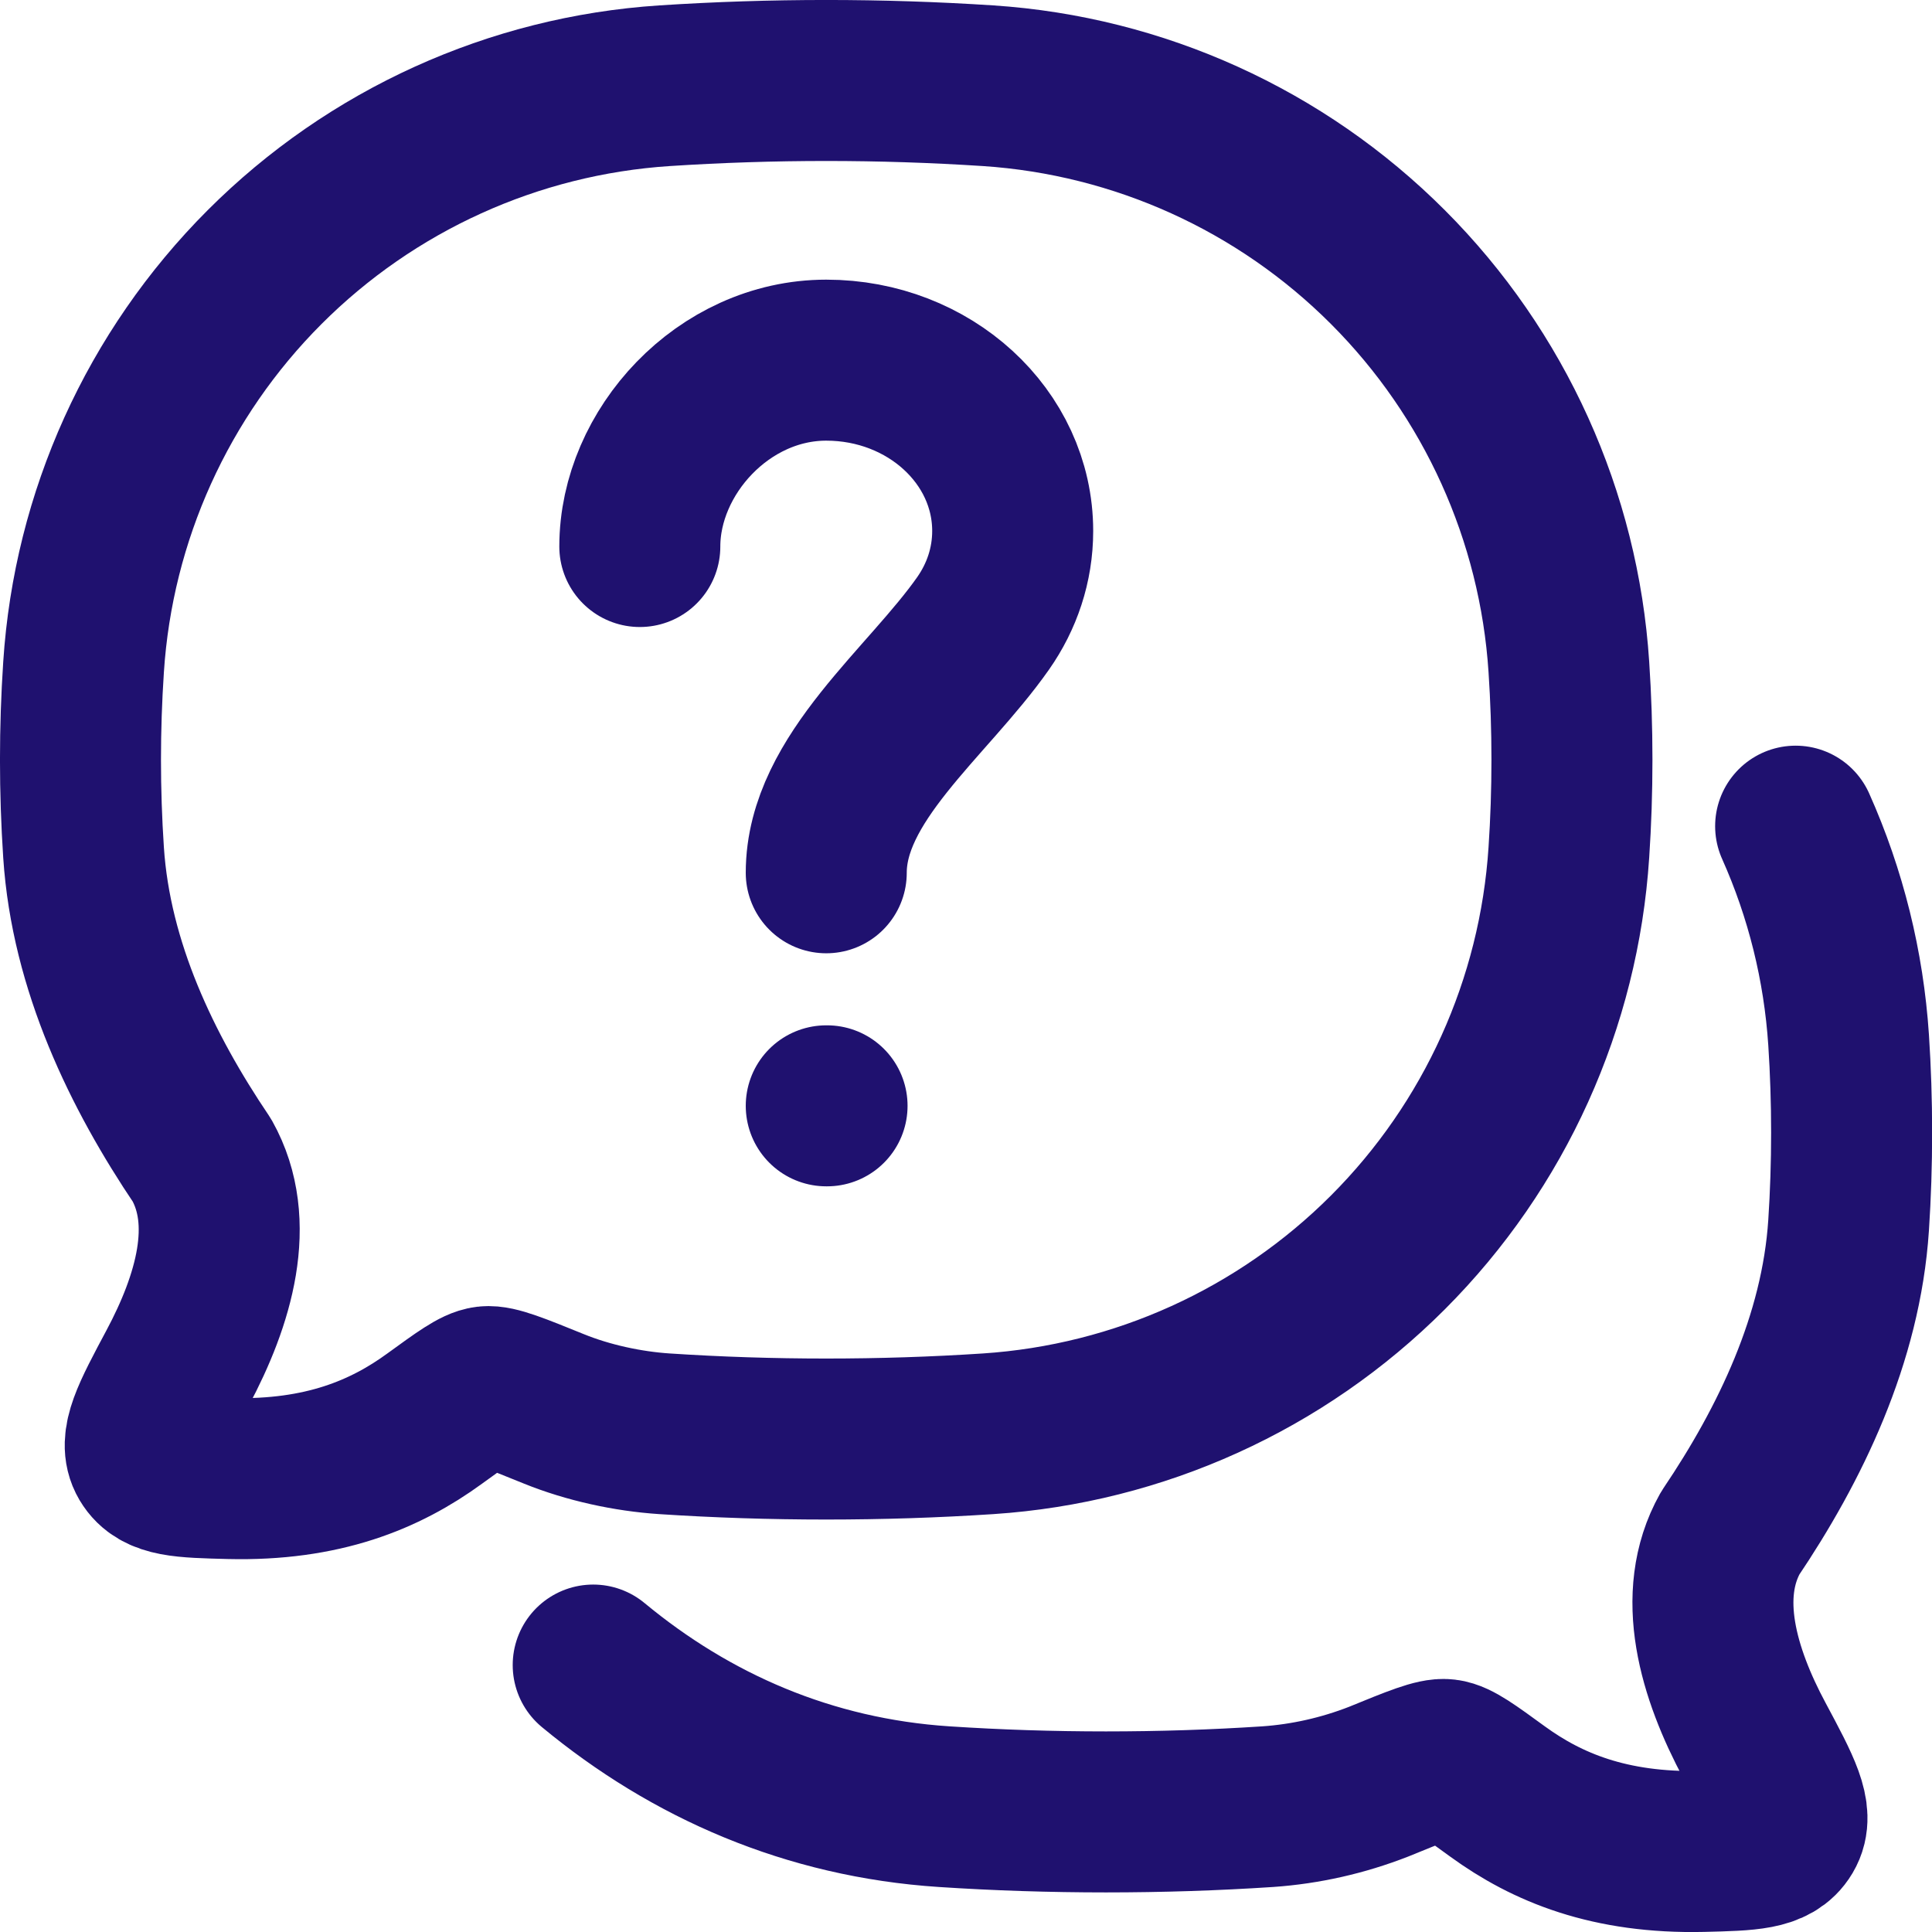 <svg width="24" height="24" viewBox="0 0 24 24" fill="none" xmlns="http://www.w3.org/2000/svg">
<path d="M7.948 6.789C7.948 5.616 8.985 4.474 10.264 4.474C11.543 4.474 12.58 5.423 12.58 6.596C12.58 7.019 12.445 7.412 12.213 7.743C11.52 8.73 10.264 9.669 10.264 10.842M10.264 13.737H10.274M7.369 20.684C8.585 21.691 10.05 22.333 11.728 22.443C13.049 22.53 14.429 22.53 15.749 22.443C16.221 22.41 16.684 22.305 17.125 22.133C17.599 21.939 17.835 21.843 17.957 21.858C18.078 21.872 18.252 21.999 18.602 22.254C19.219 22.703 19.996 23.025 21.149 22.999C21.732 22.985 22.023 22.977 22.153 22.758C22.284 22.538 22.122 22.234 21.797 21.627C21.345 20.784 21.06 19.819 21.493 19.046C22.238 17.941 22.871 16.634 22.964 15.221C23.014 14.463 23.014 13.677 22.964 12.917C22.903 12 22.681 11.102 22.306 10.263" stroke="#1F116F" stroke-width="2" stroke-linecap="round" stroke-linejoin="round"/>
<path d="M12.275 17.811C14.149 17.687 15.914 16.886 17.241 15.558C18.569 14.229 19.367 12.463 19.489 10.589C19.54 9.831 19.54 9.045 19.489 8.285C19.367 6.412 18.568 4.646 17.241 3.318C15.914 1.989 14.149 1.189 12.275 1.065C10.936 0.978 9.593 0.978 8.254 1.065C6.38 1.188 4.615 1.989 3.287 3.318C1.96 4.646 1.16 6.412 1.038 8.286C0.987 9.054 0.987 9.823 1.038 10.591C1.131 12.003 1.764 13.31 2.509 14.414C2.942 15.187 2.656 16.152 2.205 16.996C1.881 17.603 1.719 17.906 1.849 18.126C1.98 18.346 2.27 18.352 2.854 18.367C4.006 18.395 4.783 18.072 5.4 17.622C5.75 17.368 5.925 17.24 6.045 17.226C6.165 17.212 6.404 17.308 6.879 17.501C7.305 17.674 7.799 17.781 8.254 17.811C9.573 17.898 10.952 17.898 12.275 17.811Z" stroke="#1F116F" stroke-width="2" stroke-linecap="round" stroke-linejoin="round"/>
</svg>
